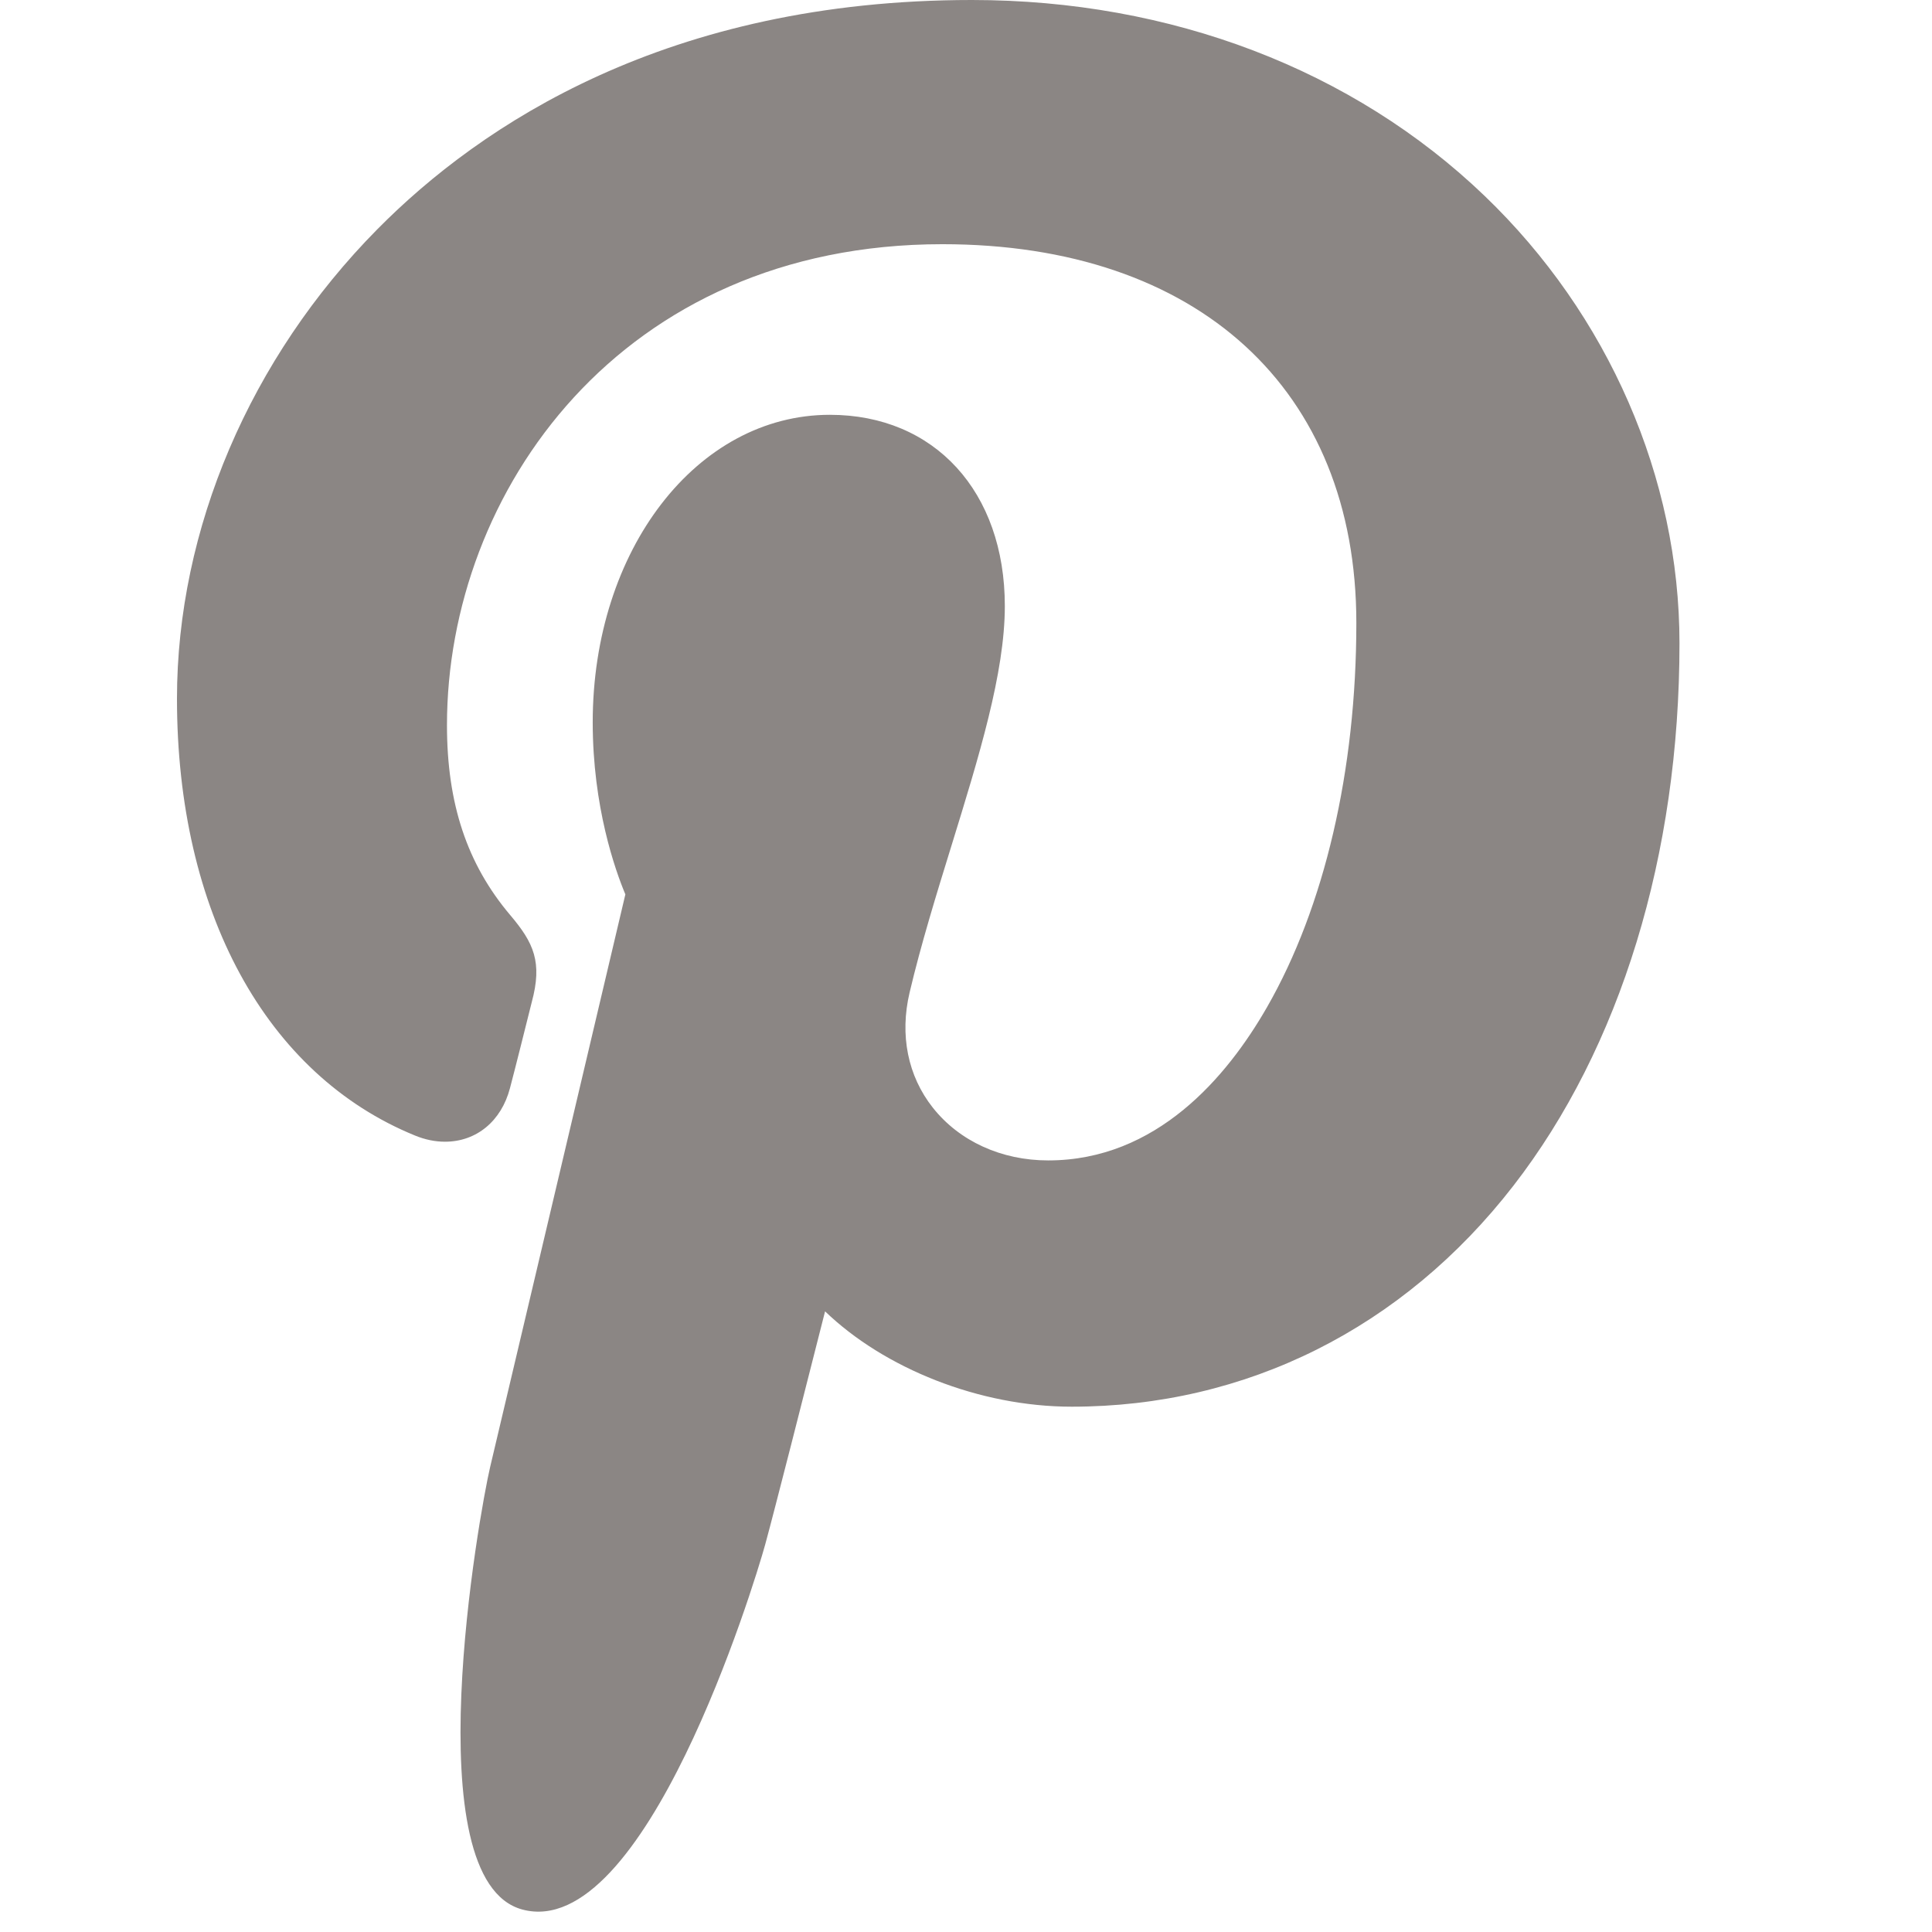 <?xml version="1.0" encoding="UTF-8" standalone="no"?>
<!DOCTYPE svg PUBLIC "-//W3C//DTD SVG 1.1//EN" "http://www.w3.org/Graphics/SVG/1.1/DTD/svg11.dtd">
<svg width="100%" height="100%" viewBox="0 0 38 38" version="1.1" xmlns="http://www.w3.org/2000/svg" xmlns:xlink="http://www.w3.org/1999/xlink" xml:space="preserve" xmlns:serif="http://www.serif.com/" style="fill-rule:evenodd;clip-rule:evenodd;stroke-linejoin:round;stroke-miterlimit:2;">
    <g transform="matrix(0.047,0,0,0.047,-0.543,0)">
        <path d="M632.842,81.98C577.774,29.116 501.566,0 418.258,0C291.001,0 212.732,52.164 169.482,95.922C116.179,149.849 85.614,221.454 85.614,292.379C85.614,381.431 122.863,449.781 185.24,475.21C189.427,476.925 193.641,477.789 197.773,477.789C210.932,477.789 221.359,469.178 224.971,455.367C227.077,447.444 231.956,427.895 234.077,419.409C238.618,402.652 234.949,394.591 225.046,382.92C207.005,361.573 198.604,336.331 198.604,303.479C198.604,205.899 271.264,102.193 405.931,102.193C512.785,102.193 579.16,162.924 579.16,260.684C579.16,322.375 565.873,379.506 541.736,421.561C524.965,450.783 495.472,485.616 450.197,485.616C430.619,485.616 413.031,477.574 401.934,463.552C391.452,450.297 387.995,433.175 392.212,415.33C396.975,395.167 403.47,374.136 409.756,353.805C421.22,316.67 432.058,281.596 432.058,253.613C432.058,205.751 402.633,173.59 358.844,173.59C303.193,173.59 259.595,230.112 259.595,302.268C259.595,337.656 268.999,364.125 273.257,374.287C266.246,403.991 224.581,580.585 216.677,613.885C212.107,633.324 184.579,786.862 230.143,799.105C281.337,812.859 327.098,663.324 331.756,646.428C335.531,632.685 348.739,580.721 356.833,548.779C381.547,572.583 421.339,588.677 460.058,588.677C533.051,588.677 598.695,555.83 644.899,496.194C689.711,438.35 714.39,357.728 714.39,269.19C714.387,199.974 684.662,131.736 632.842,81.98Z" style="fill:rgb(139,134,132);fill-rule:nonzero;"/>
    </g>
</svg>
